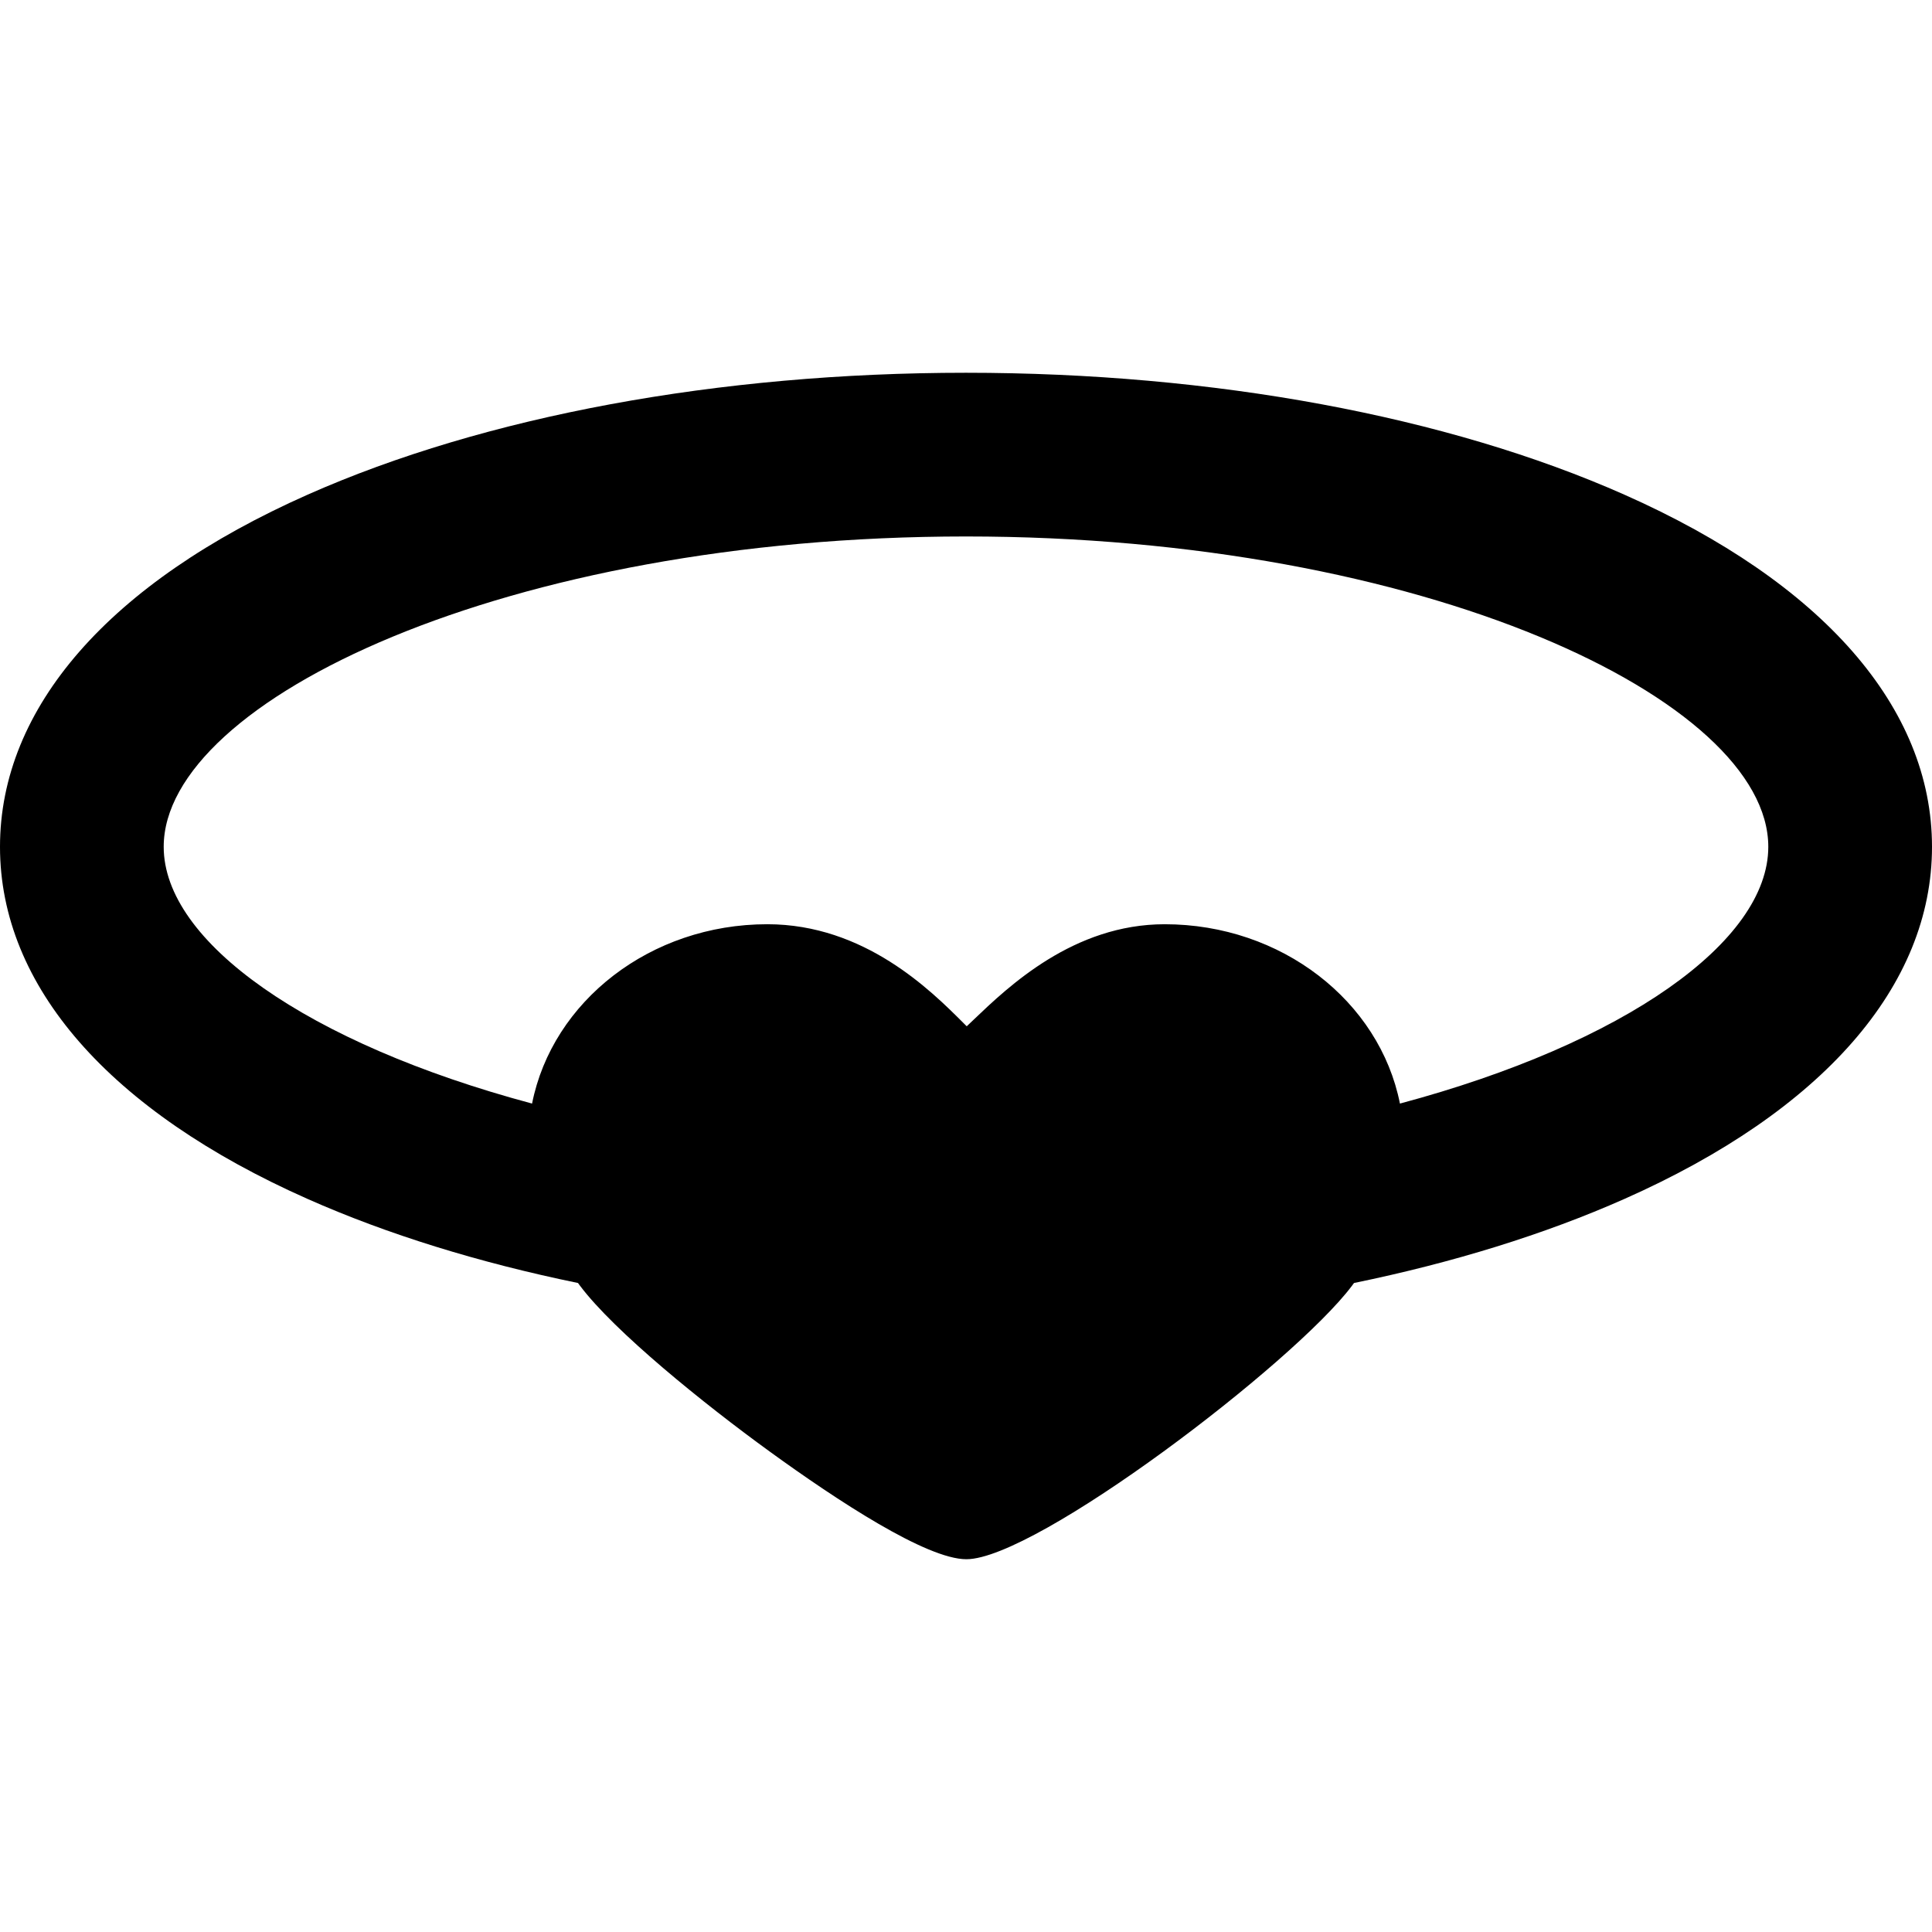 <?xml version="1.0" encoding="iso-8859-1"?>
<!-- Uploaded to: SVG Repo, www.svgrepo.com, Generator: SVG Repo Mixer Tools -->
<!DOCTYPE svg PUBLIC "-//W3C//DTD SVG 1.1//EN" "http://www.w3.org/Graphics/SVG/1.1/DTD/svg11.dtd">
<svg fill="#000000" height="800px" width="800px" version="1.1" id="Capa_1" xmlns="http://www.w3.org/2000/svg" xmlns:xlink="http://www.w3.org/1999/xlink" 
	 viewBox="0 0 354.059 354.059" xml:space="preserve">
<path d="M297.684,90.653c-32.477-14.406-75.325-22.34-120.654-22.34s-88.178,7.934-120.654,22.34
	C20.021,106.779,0,129.698,0,155.187s20.021,48.408,56.375,64.534c14.646,6.497,31.406,11.672,49.547,15.402
	c0.127,0.172,0.257,0.351,0.382,0.517c6.311,8.393,22.681,21.618,34.78,30.392c12.401,8.993,28.716,19.712,36.014,19.712
	c12.782,0,60.044-35.96,70.659-50.108c0.125-0.167,0.252-0.343,0.378-0.513c18.142-3.73,34.903-8.906,49.549-15.403
	c36.354-16.126,56.375-39.045,56.375-64.534S334.037,106.779,297.684,90.653z M256.554,202.241
	c-3.738-18.783-21.716-32.865-43.113-32.865c-16.712,0-28.636,11.401-35.042,17.526c-0.396,0.378-0.823,0.787-1.236,1.176
	c-0.233-0.232-0.468-0.466-0.689-0.687c-5.858-5.848-18.048-18.016-35.856-18.016c-21.397,0-39.375,14.082-43.113,32.865
	C56.243,191.196,30,172.529,30,155.187c0-26.847,62.878-56.874,147.029-56.874s147.029,30.026,147.029,56.874
	C324.059,172.53,297.815,191.196,256.554,202.241z"/>
</svg>